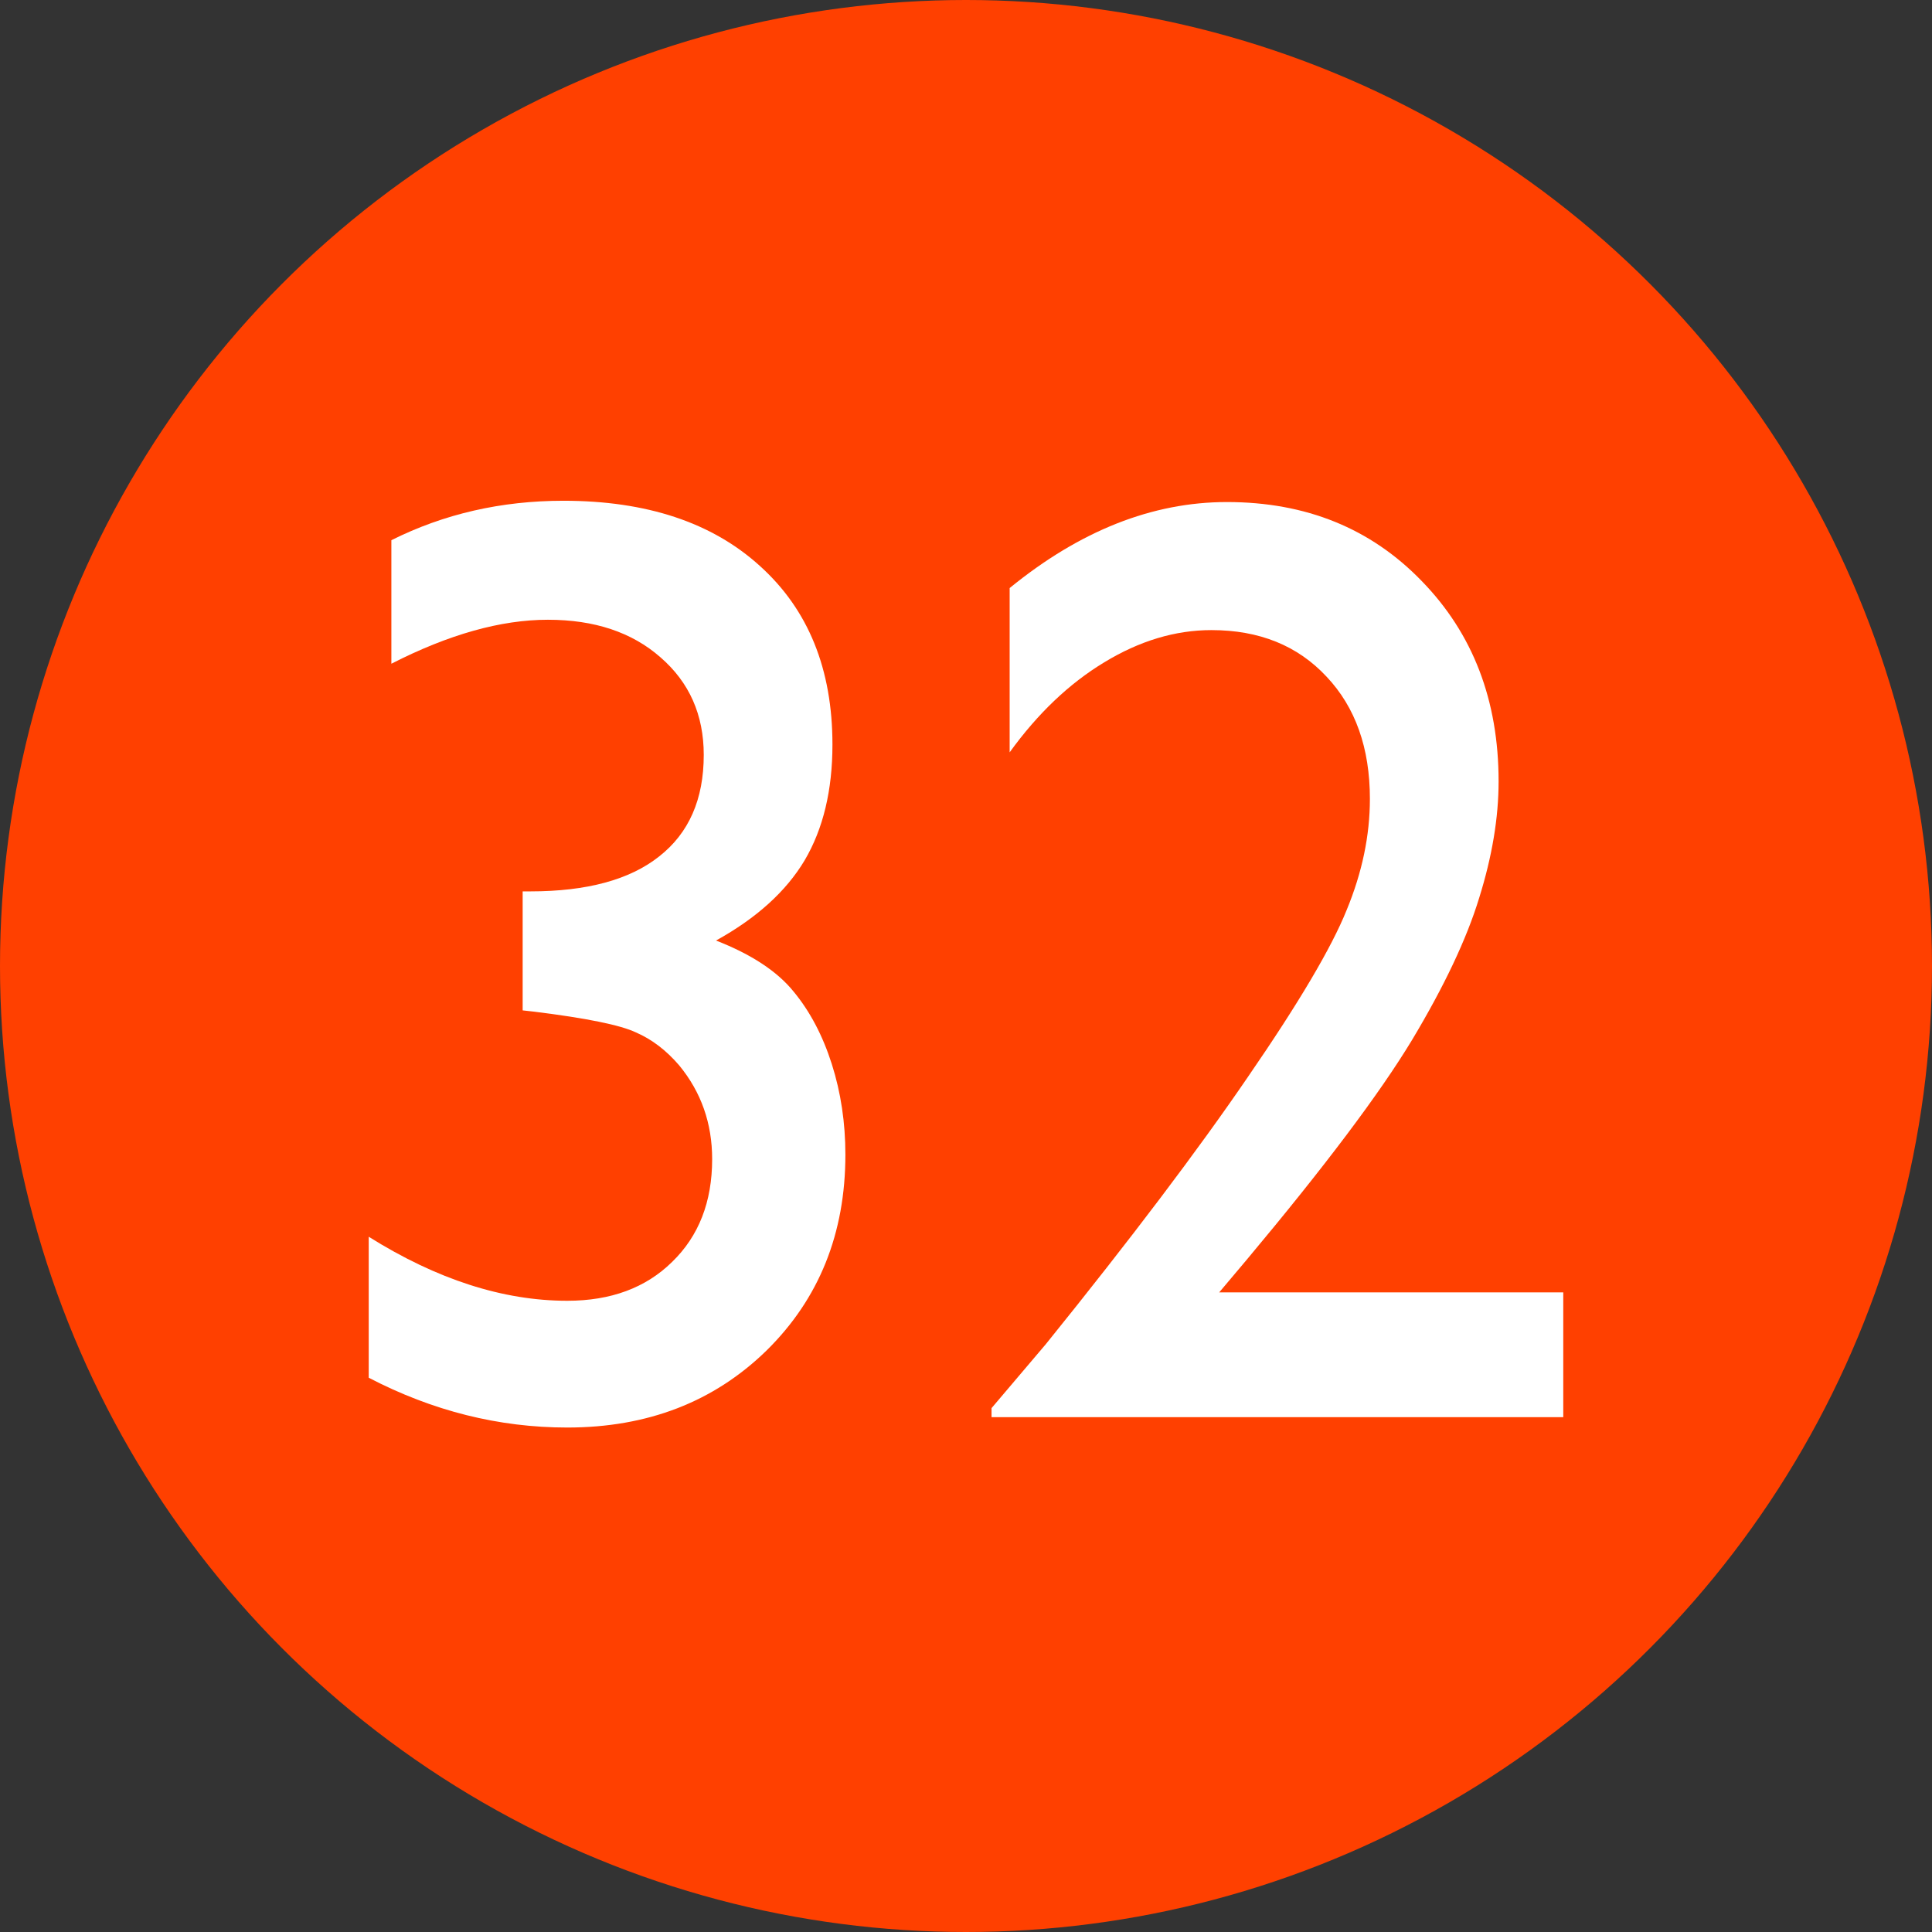 <?xml version="1.0" encoding="UTF-8"?> <svg xmlns="http://www.w3.org/2000/svg" width="180" height="180" viewBox="0 0 180 180" fill="none"><rect x="0" y="0" width="180" height="180" fill="#333333" stroke="none"/><g clip-path="url(#clip0_110_26)"><circle cx="90" cy="90" r="90" fill="#FF4000"></circle><path d="M113.59 120.407H145.646V132.036H92.38V131.192L97.442 125.227C105.355 115.425 111.642 107.11 116.302 100.281C121.002 93.452 124.055 88.29 125.461 84.795C126.907 81.3 127.63 77.846 127.63 74.431C127.63 69.691 126.284 65.895 123.593 63.043C120.901 60.151 117.326 58.705 112.867 58.705C109.493 58.705 106.159 59.709 102.865 61.717C99.611 63.686 96.679 66.478 94.067 70.093V54.788C100.615 49.445 107.364 46.774 114.313 46.774C121.665 46.774 127.71 49.224 132.45 54.125C137.231 59.026 139.621 65.252 139.621 72.804C139.621 76.179 139.018 79.794 137.813 83.65C136.648 87.467 134.559 91.885 131.547 96.907C128.534 101.888 123.412 108.697 116.181 117.333L113.59 120.407Z" fill="white"></path><path d="M48.695 83.048H49.418C54.68 83.048 58.677 81.963 61.409 79.794C64.181 77.625 65.567 74.472 65.567 70.334C65.567 66.598 64.221 63.565 61.529 61.236C58.878 58.906 55.383 57.741 51.045 57.741C46.666 57.741 41.806 59.106 36.463 61.838V50.329C41.364 47.879 46.706 46.654 52.491 46.654C60.244 46.654 66.35 48.682 70.809 52.739C75.308 56.797 77.557 62.34 77.557 69.37C77.557 73.628 76.694 77.223 74.966 80.156C73.239 83.048 70.487 85.539 66.711 87.627C70.005 88.913 72.416 90.5 73.942 92.388C75.469 94.236 76.653 96.485 77.497 99.136C78.341 101.788 78.763 104.6 78.763 107.572C78.763 114.923 76.312 121.009 71.411 125.83C66.51 130.61 60.324 133 52.852 133C46.465 133 40.299 131.454 34.354 128.36V115.225C40.701 119.202 46.867 121.19 52.852 121.19C56.91 121.19 60.164 119.985 62.614 117.575C65.105 115.164 66.35 111.971 66.35 107.994C66.35 104.66 65.326 101.747 63.277 99.257C62.072 97.851 60.726 96.827 59.24 96.184C57.794 95.501 54.64 94.858 49.779 94.256L48.695 94.135V83.048Z" fill="white"></path></g><defs><clipPath id="clip0_110_26"><rect width="180" height="180" fill="white"></rect></clipPath></defs></svg> 